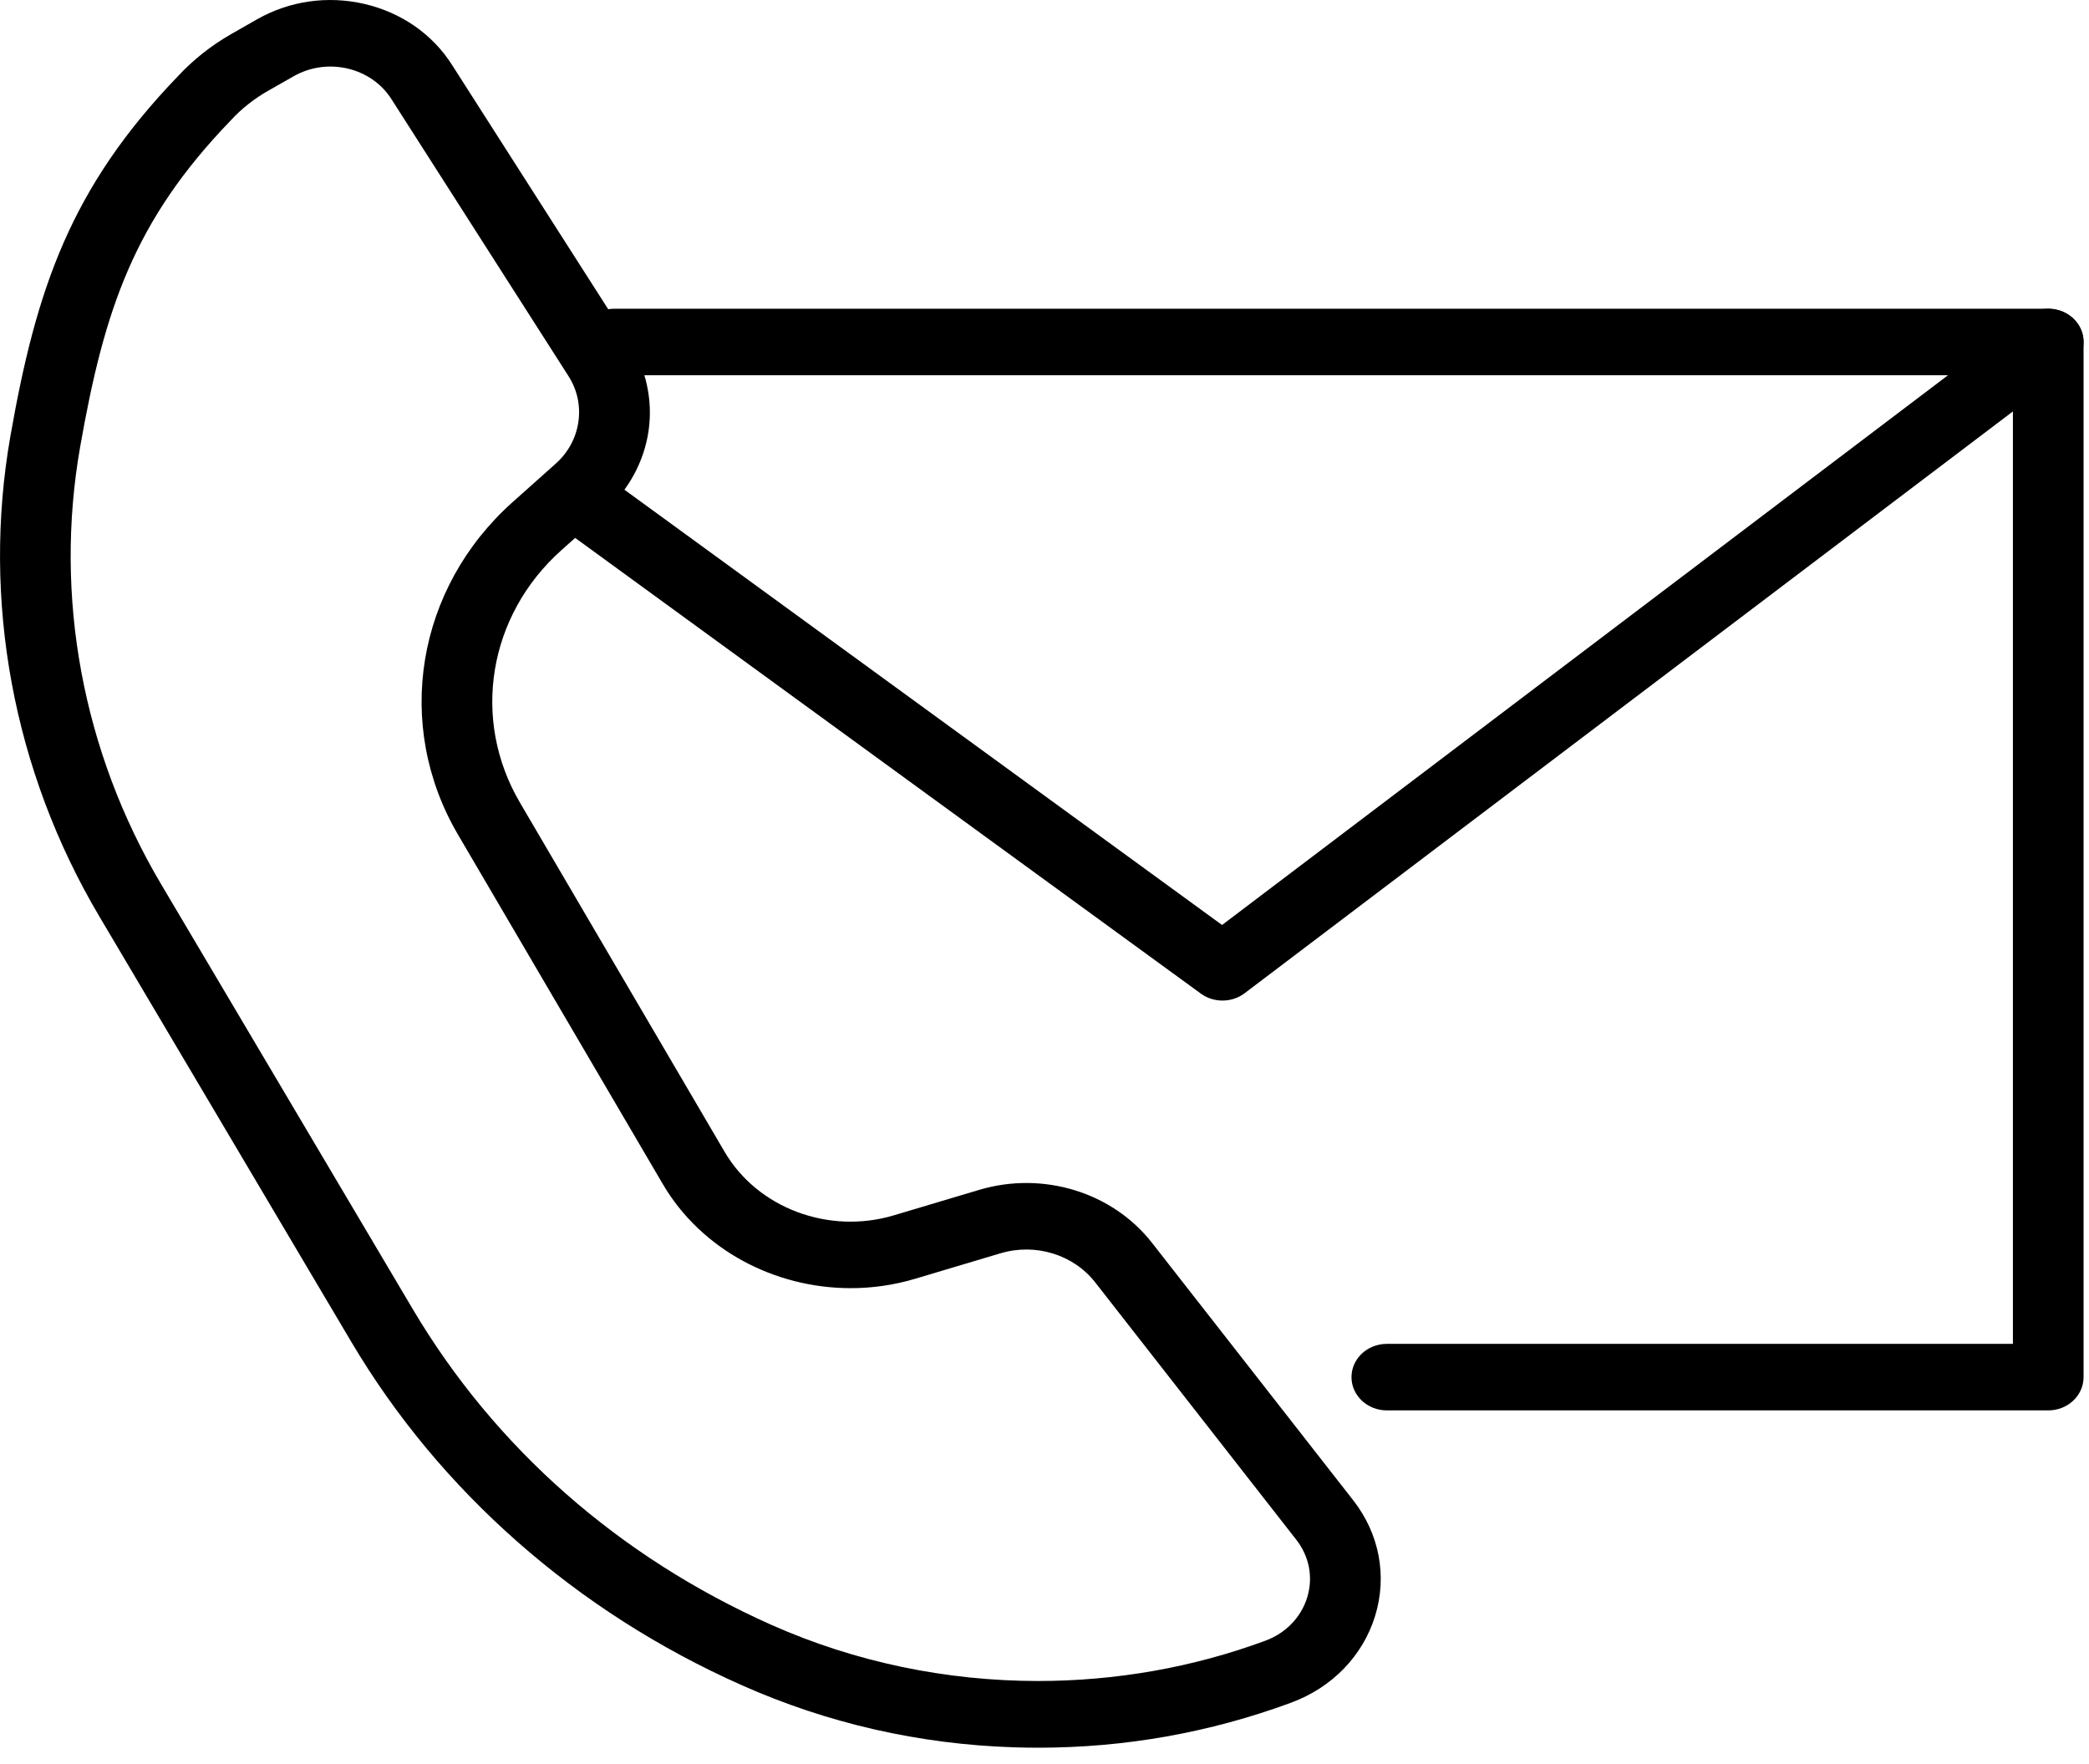 <svg width="45" height="38" viewBox="0 0 45 38" fill="none" xmlns="http://www.w3.org/2000/svg">
<path d="M44.122 30.381H29.874C29.454 30.381 29.113 30.06 29.113 29.665C29.113 29.269 29.454 28.948 29.874 28.948H43.361V8.083H13.235C12.814 8.083 12.473 7.762 12.473 7.367C12.473 6.971 12.814 6.65 13.235 6.65H44.122C44.542 6.65 44.883 6.971 44.883 7.367V29.664C44.883 30.06 44.543 30.381 44.122 30.381Z" fill="#000"/>
<path d="M26.334 21.553C26.169 21.553 26.005 21.503 25.868 21.403L12.284 11.51C11.951 11.268 11.89 10.818 12.148 10.505C12.405 10.193 12.883 10.135 13.215 10.377L26.325 19.925L43.645 6.809C43.973 6.561 44.452 6.609 44.715 6.917C44.979 7.225 44.927 7.677 44.599 7.925L26.811 21.395C26.672 21.5 26.503 21.553 26.334 21.553Z" fill="#000"/>
<path d="M22.367 37.647C22.195 37.647 22.023 37.644 21.85 37.639C19.803 37.574 17.826 37.123 15.975 36.299C14.205 35.512 12.582 34.475 11.152 33.216C9.722 31.958 8.514 30.504 7.561 28.894L2.139 19.739C0.283 16.605 -0.397 12.929 0.225 9.389C0.782 6.217 1.522 4.042 3.828 1.647C4.163 1.286 4.553 0.977 4.989 0.729L5.538 0.416C6.237 0.018 7.058 -0.099 7.851 0.085C8.645 0.27 9.313 0.734 9.734 1.393L13.551 7.364C13.917 7.937 14.067 8.618 13.971 9.281C13.875 9.944 13.538 10.563 13.022 11.023L12.095 11.85C10.517 13.258 10.148 15.493 11.198 17.285L15.609 24.811C16.319 26.023 17.851 26.598 19.252 26.18L21.092 25.631C22.466 25.221 23.963 25.68 24.817 26.773L29.15 32.317C29.714 33.039 29.886 33.947 29.622 34.809C29.357 35.669 28.696 36.351 27.81 36.678C26.063 37.322 24.235 37.647 22.367 37.647ZM5.778 1.954C5.475 2.126 5.203 2.341 4.971 2.593C4.968 2.597 4.964 2.601 4.961 2.604C2.892 4.751 2.249 6.652 1.727 9.623C1.16 12.845 1.779 16.189 3.468 19.042L8.89 28.197C10.661 31.188 13.335 33.541 16.624 35.004C18.429 35.806 20.395 36.21 22.362 36.21C24.023 36.21 25.685 35.923 27.253 35.344C27.697 35.181 28.026 34.84 28.159 34.41C28.291 33.98 28.205 33.526 27.923 33.166L23.591 27.622C23.123 27.024 22.304 26.772 21.552 26.997L19.712 27.546C19.254 27.683 18.787 27.748 18.325 27.748C16.679 27.748 15.103 26.915 14.276 25.503L9.865 17.977C8.48 15.614 8.966 12.667 11.048 10.811L11.975 9.984C12.518 9.498 12.633 8.707 12.247 8.103L8.43 2.132C8.219 1.802 7.883 1.569 7.486 1.476C7.088 1.384 6.676 1.443 6.325 1.643L5.778 1.954Z" fill="#000"/>
</svg>
